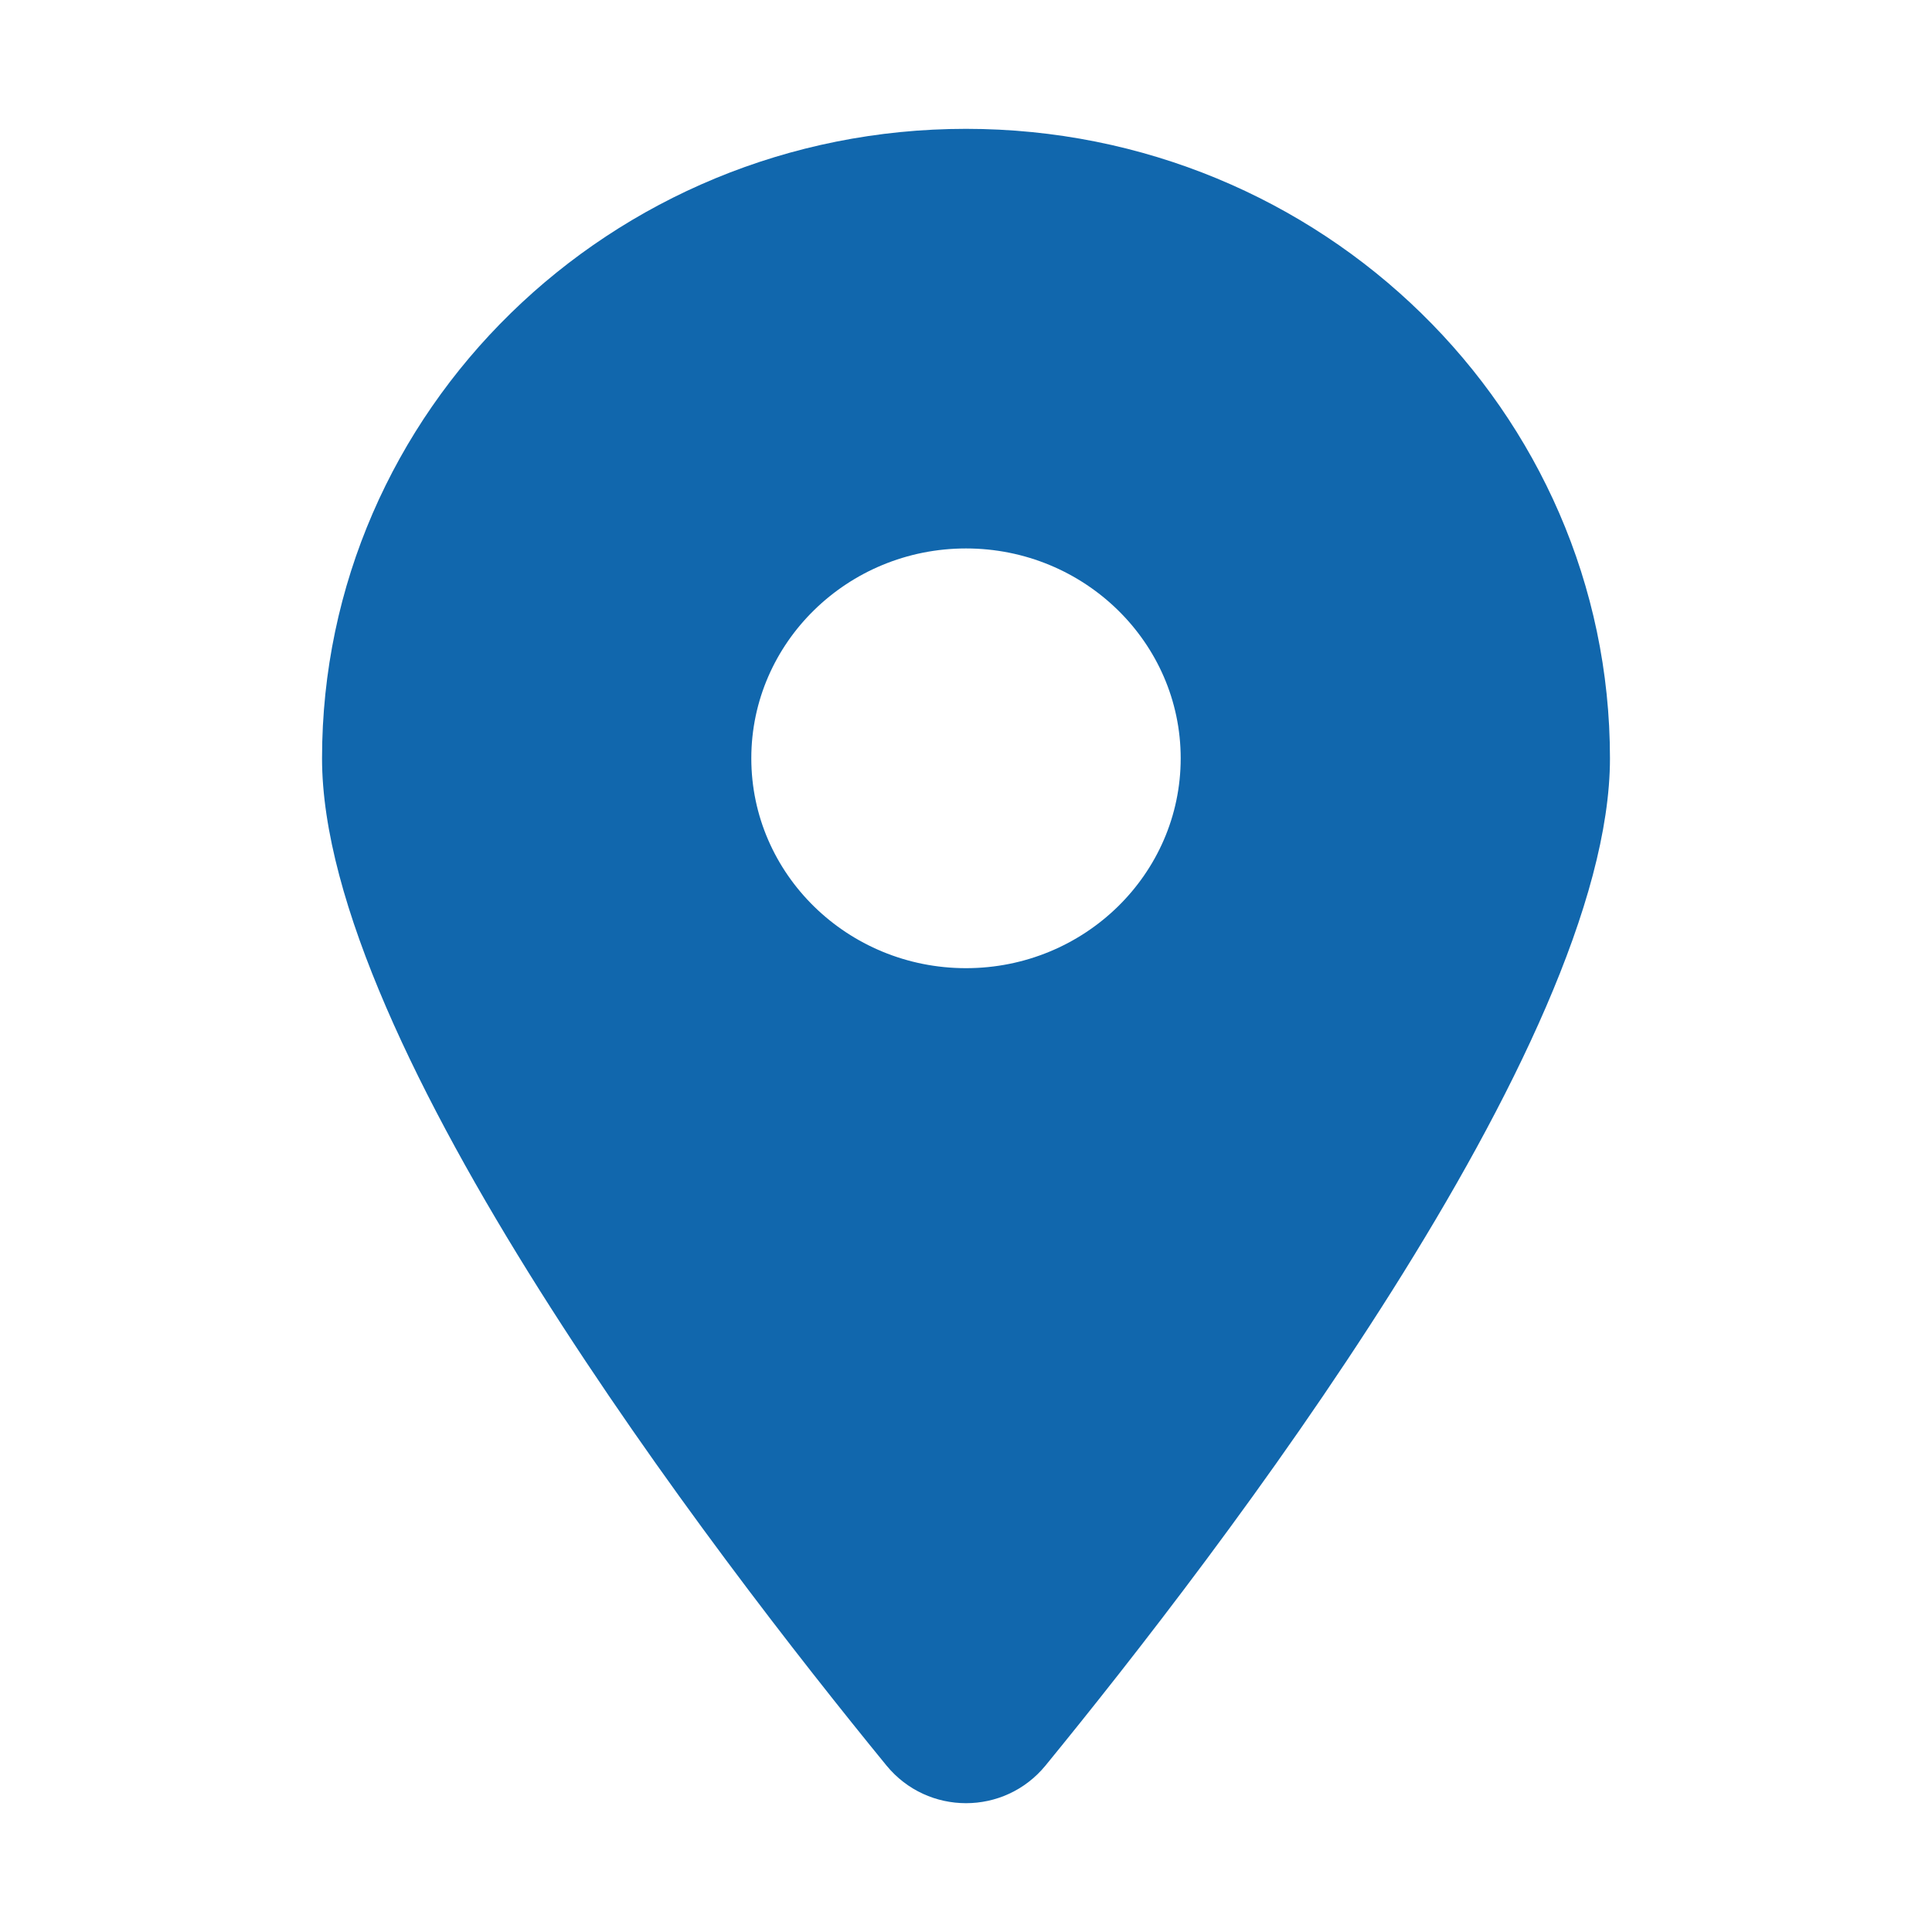 <svg width="16" height="16" viewBox="0 0 16 16" fill="none" xmlns="http://www.w3.org/2000/svg">
<g id="Location" clip-path="url(#clip0_1684_6917)">
<path id="Vector" d="M7.342 14.622C5.917 12.879 2.667 8.653 2.667 6.28C2.667 3.402 5.056 1.067 8 1.067C10.944 1.067 13.333 3.402 13.333 6.28C13.333 8.653 10.083 12.879 8.658 14.622C8.317 15.037 7.683 15.037 7.342 14.622ZM8 8.018C8.981 8.018 9.778 7.239 9.778 6.28C9.778 5.322 8.981 4.542 8 4.542C7.019 4.542 6.222 5.322 6.222 6.28C6.222 7.239 7.019 8.018 8 8.018Z" fill="#1167AD"/>
</g>
<defs>
<clipPath id="clip0_1684_6917">
<rect width="16" height="16" fill="white"/>
</clipPath>
</defs>
</svg>
